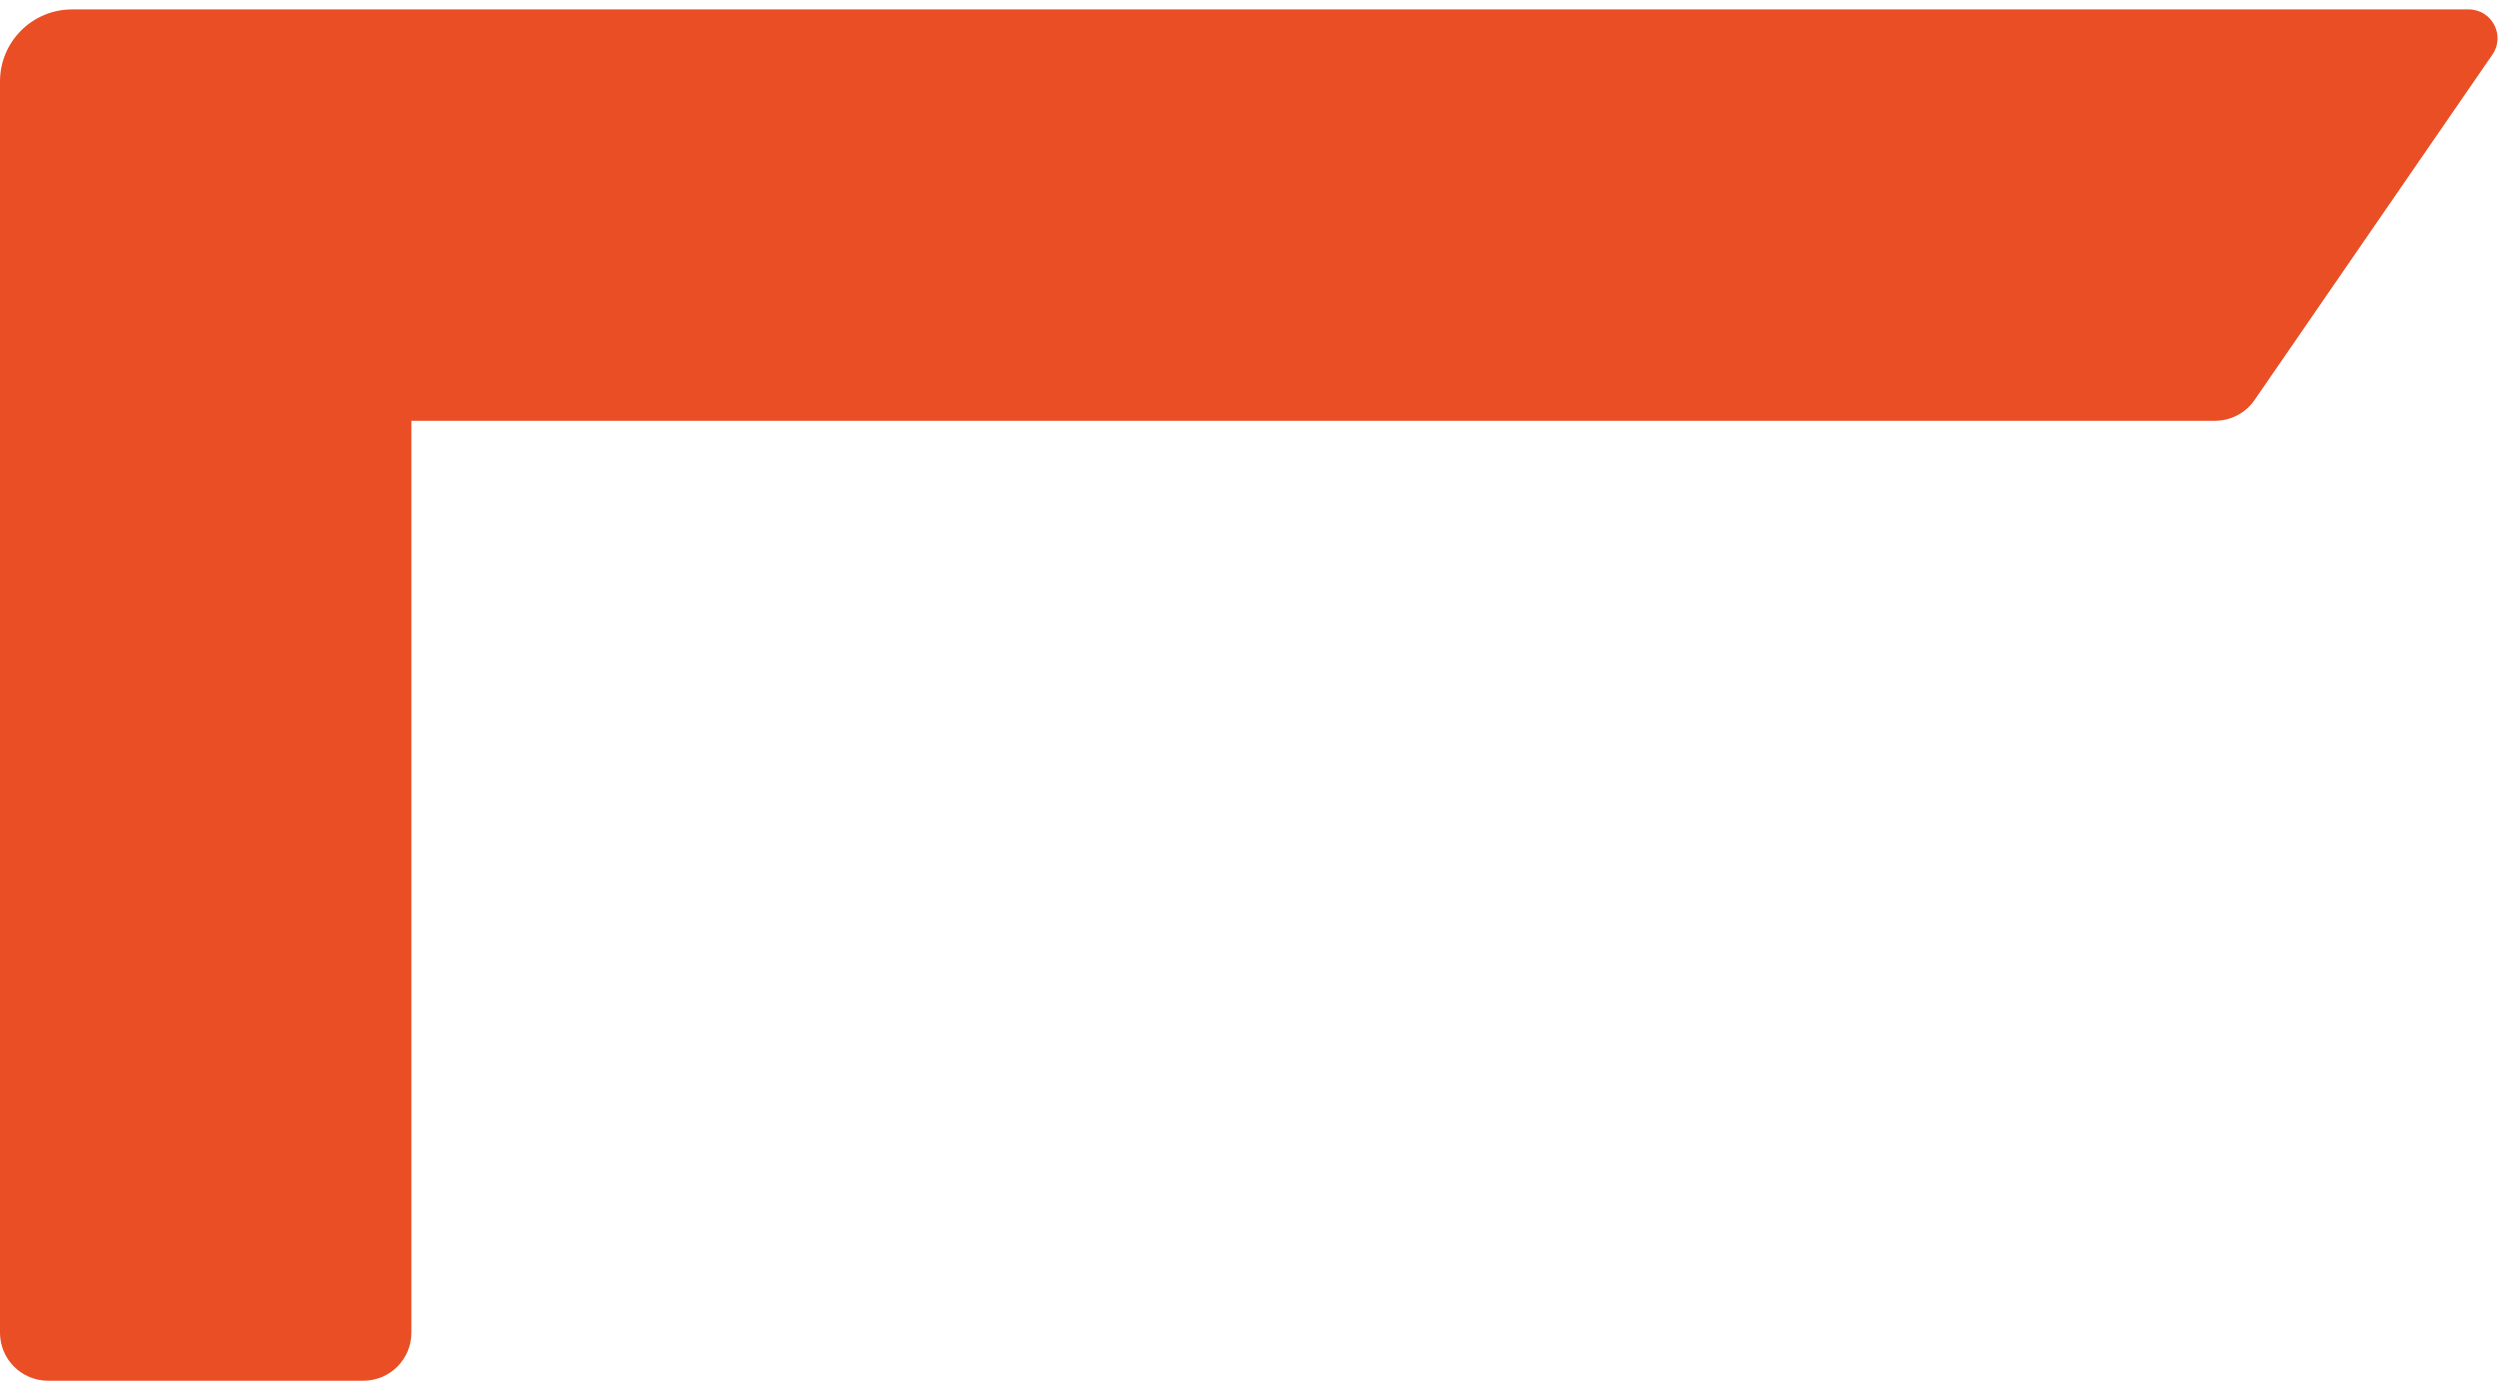 <?xml version="1.0" encoding="UTF-8"?> <svg xmlns="http://www.w3.org/2000/svg" width="210" height="116" viewBox="0 0 210 116" fill="none"><path d="M34.557 35.345V111.947C34.557 114.174 32.75 115.98 30.523 115.98H4.034C1.807 115.98 -6.10352e-05 114.174 -6.10352e-05 111.947V6.844C-6.10352e-05 3.498 2.714 0.791 6.055 0.791H207.369C209.323 0.791 210.47 2.978 209.363 4.584L189.384 33.598C188.63 34.692 187.39 35.345 186.056 35.345H34.557Z" fill="#E94E24"></path></svg> 